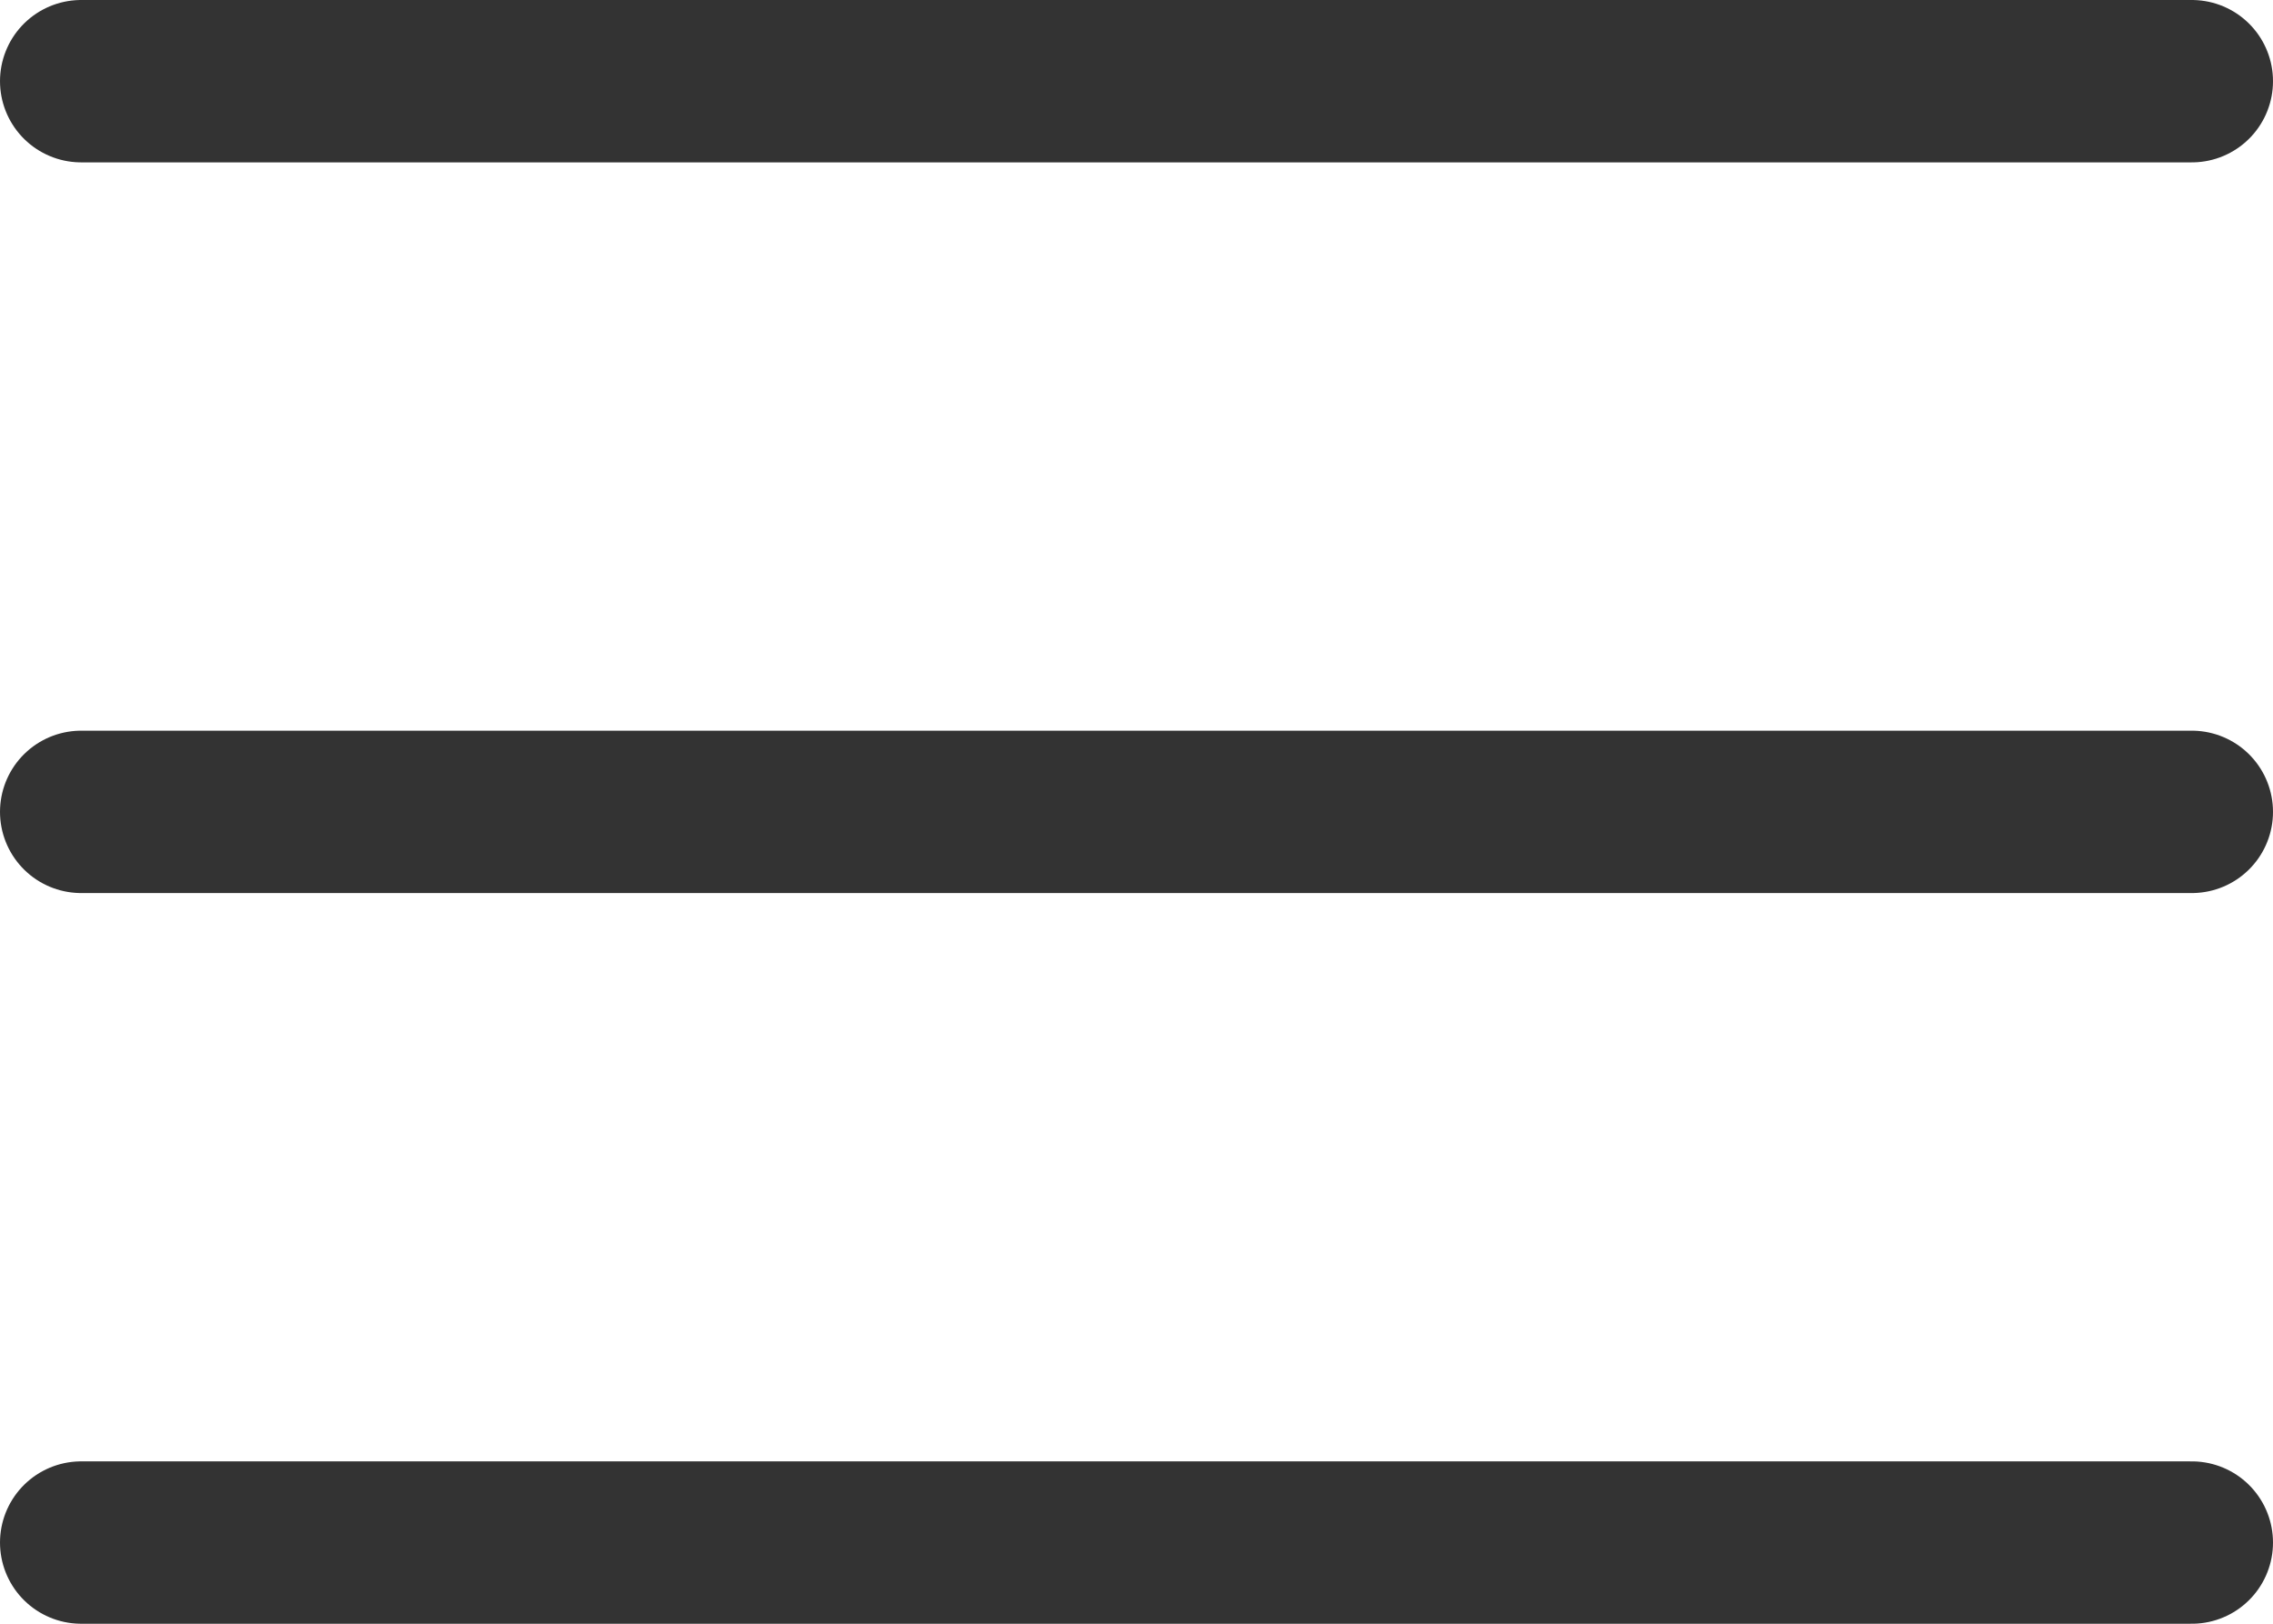 <?xml version="1.0" encoding="UTF-8"?> <svg xmlns="http://www.w3.org/2000/svg" width="28" height="20" viewBox="0 0 28 20" fill="none"><path d="M1 1H27" stroke="#333333" stroke-width="2" stroke-linecap="round"></path><path d="M1 10H27" stroke="#333333" stroke-width="2" stroke-linecap="round"></path><path d="M1 19H27" stroke="#333333" stroke-width="2" stroke-linecap="round"></path></svg> 